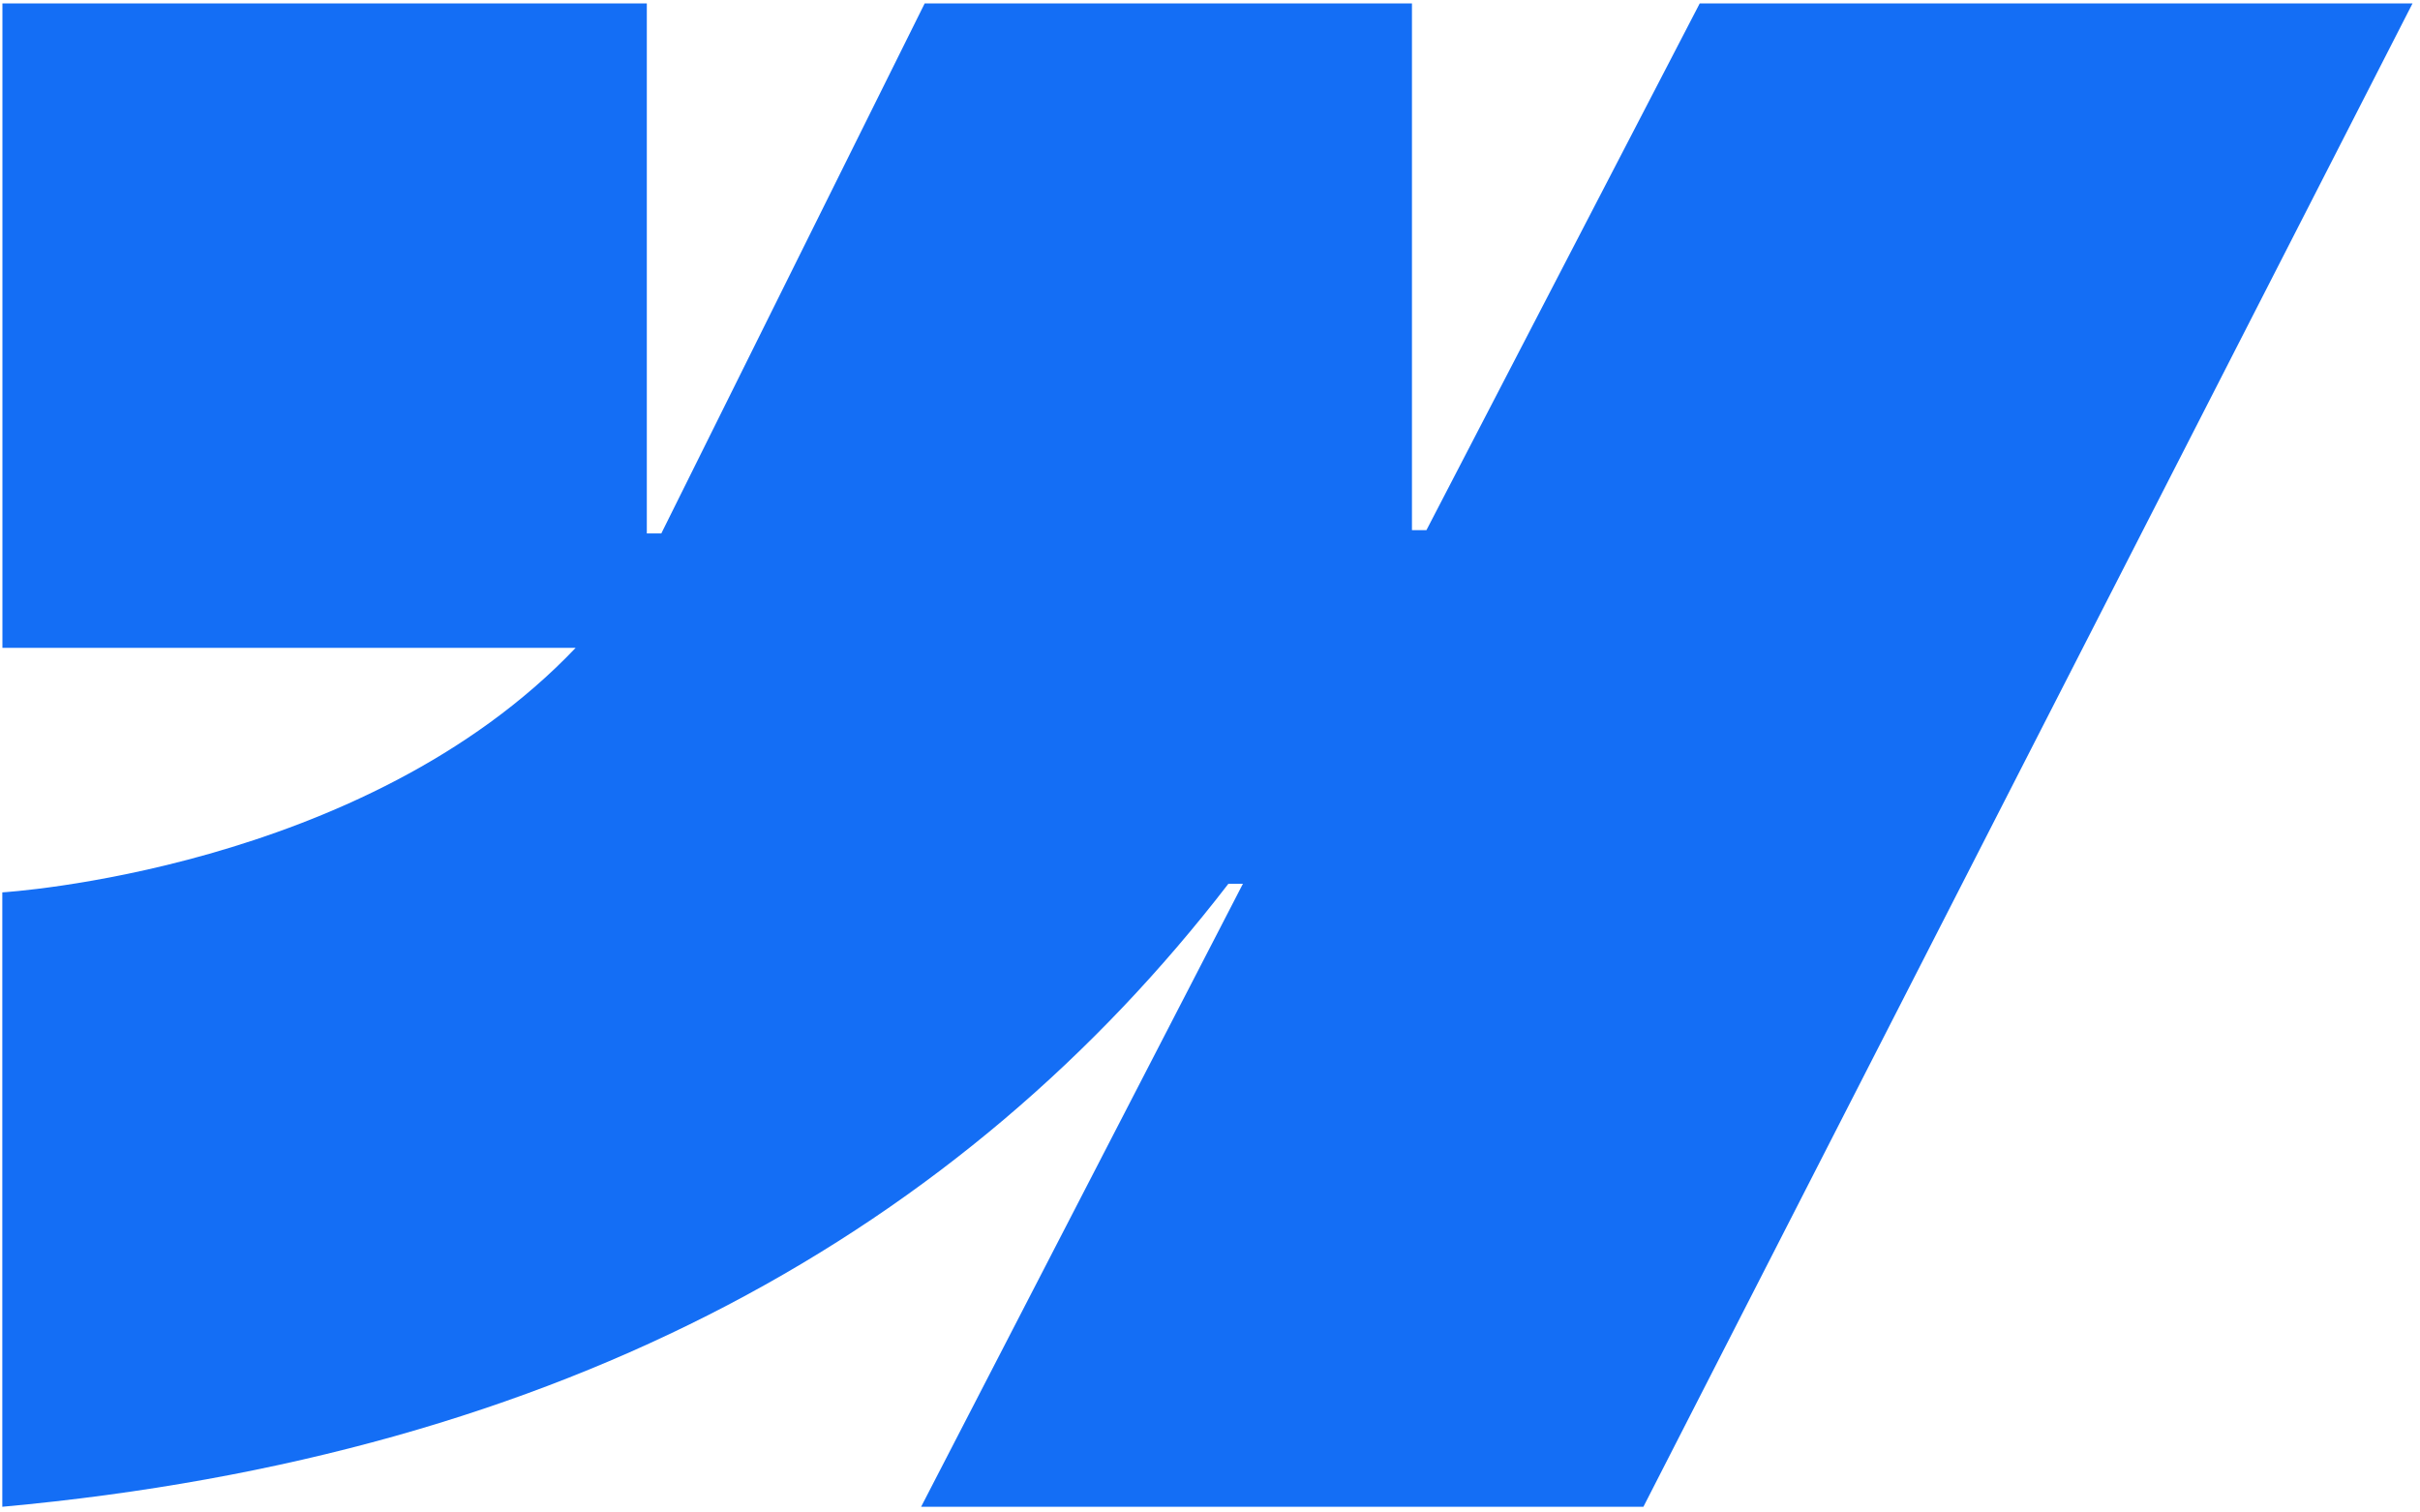 <svg width="64" height="40" viewBox="0 0 64 40" fill="none" xmlns="http://www.w3.org/2000/svg">
<g clip-path="url(#clip0_6500_9849)">
<path fill-rule="evenodd" clip-rule="evenodd" d="M63.802 0.091L43.462 39.849H24.36L32.871 23.372H32.487C25.466 32.487 14.988 38.487 0.061 39.849V23.6C0.061 23.6 9.61 23.035 15.224 17.133H0.064V0.091H17.106V14.108H17.489L24.454 0.091H37.341V14.02H37.724L44.951 0.091H63.802Z" fill="#146EF5"/>
</g>
<defs>
<clipPath id="clip0_6500_9849">
<rect width="63.865" height="40" fill="white"/>
</clipPath>
</defs>
</svg>
